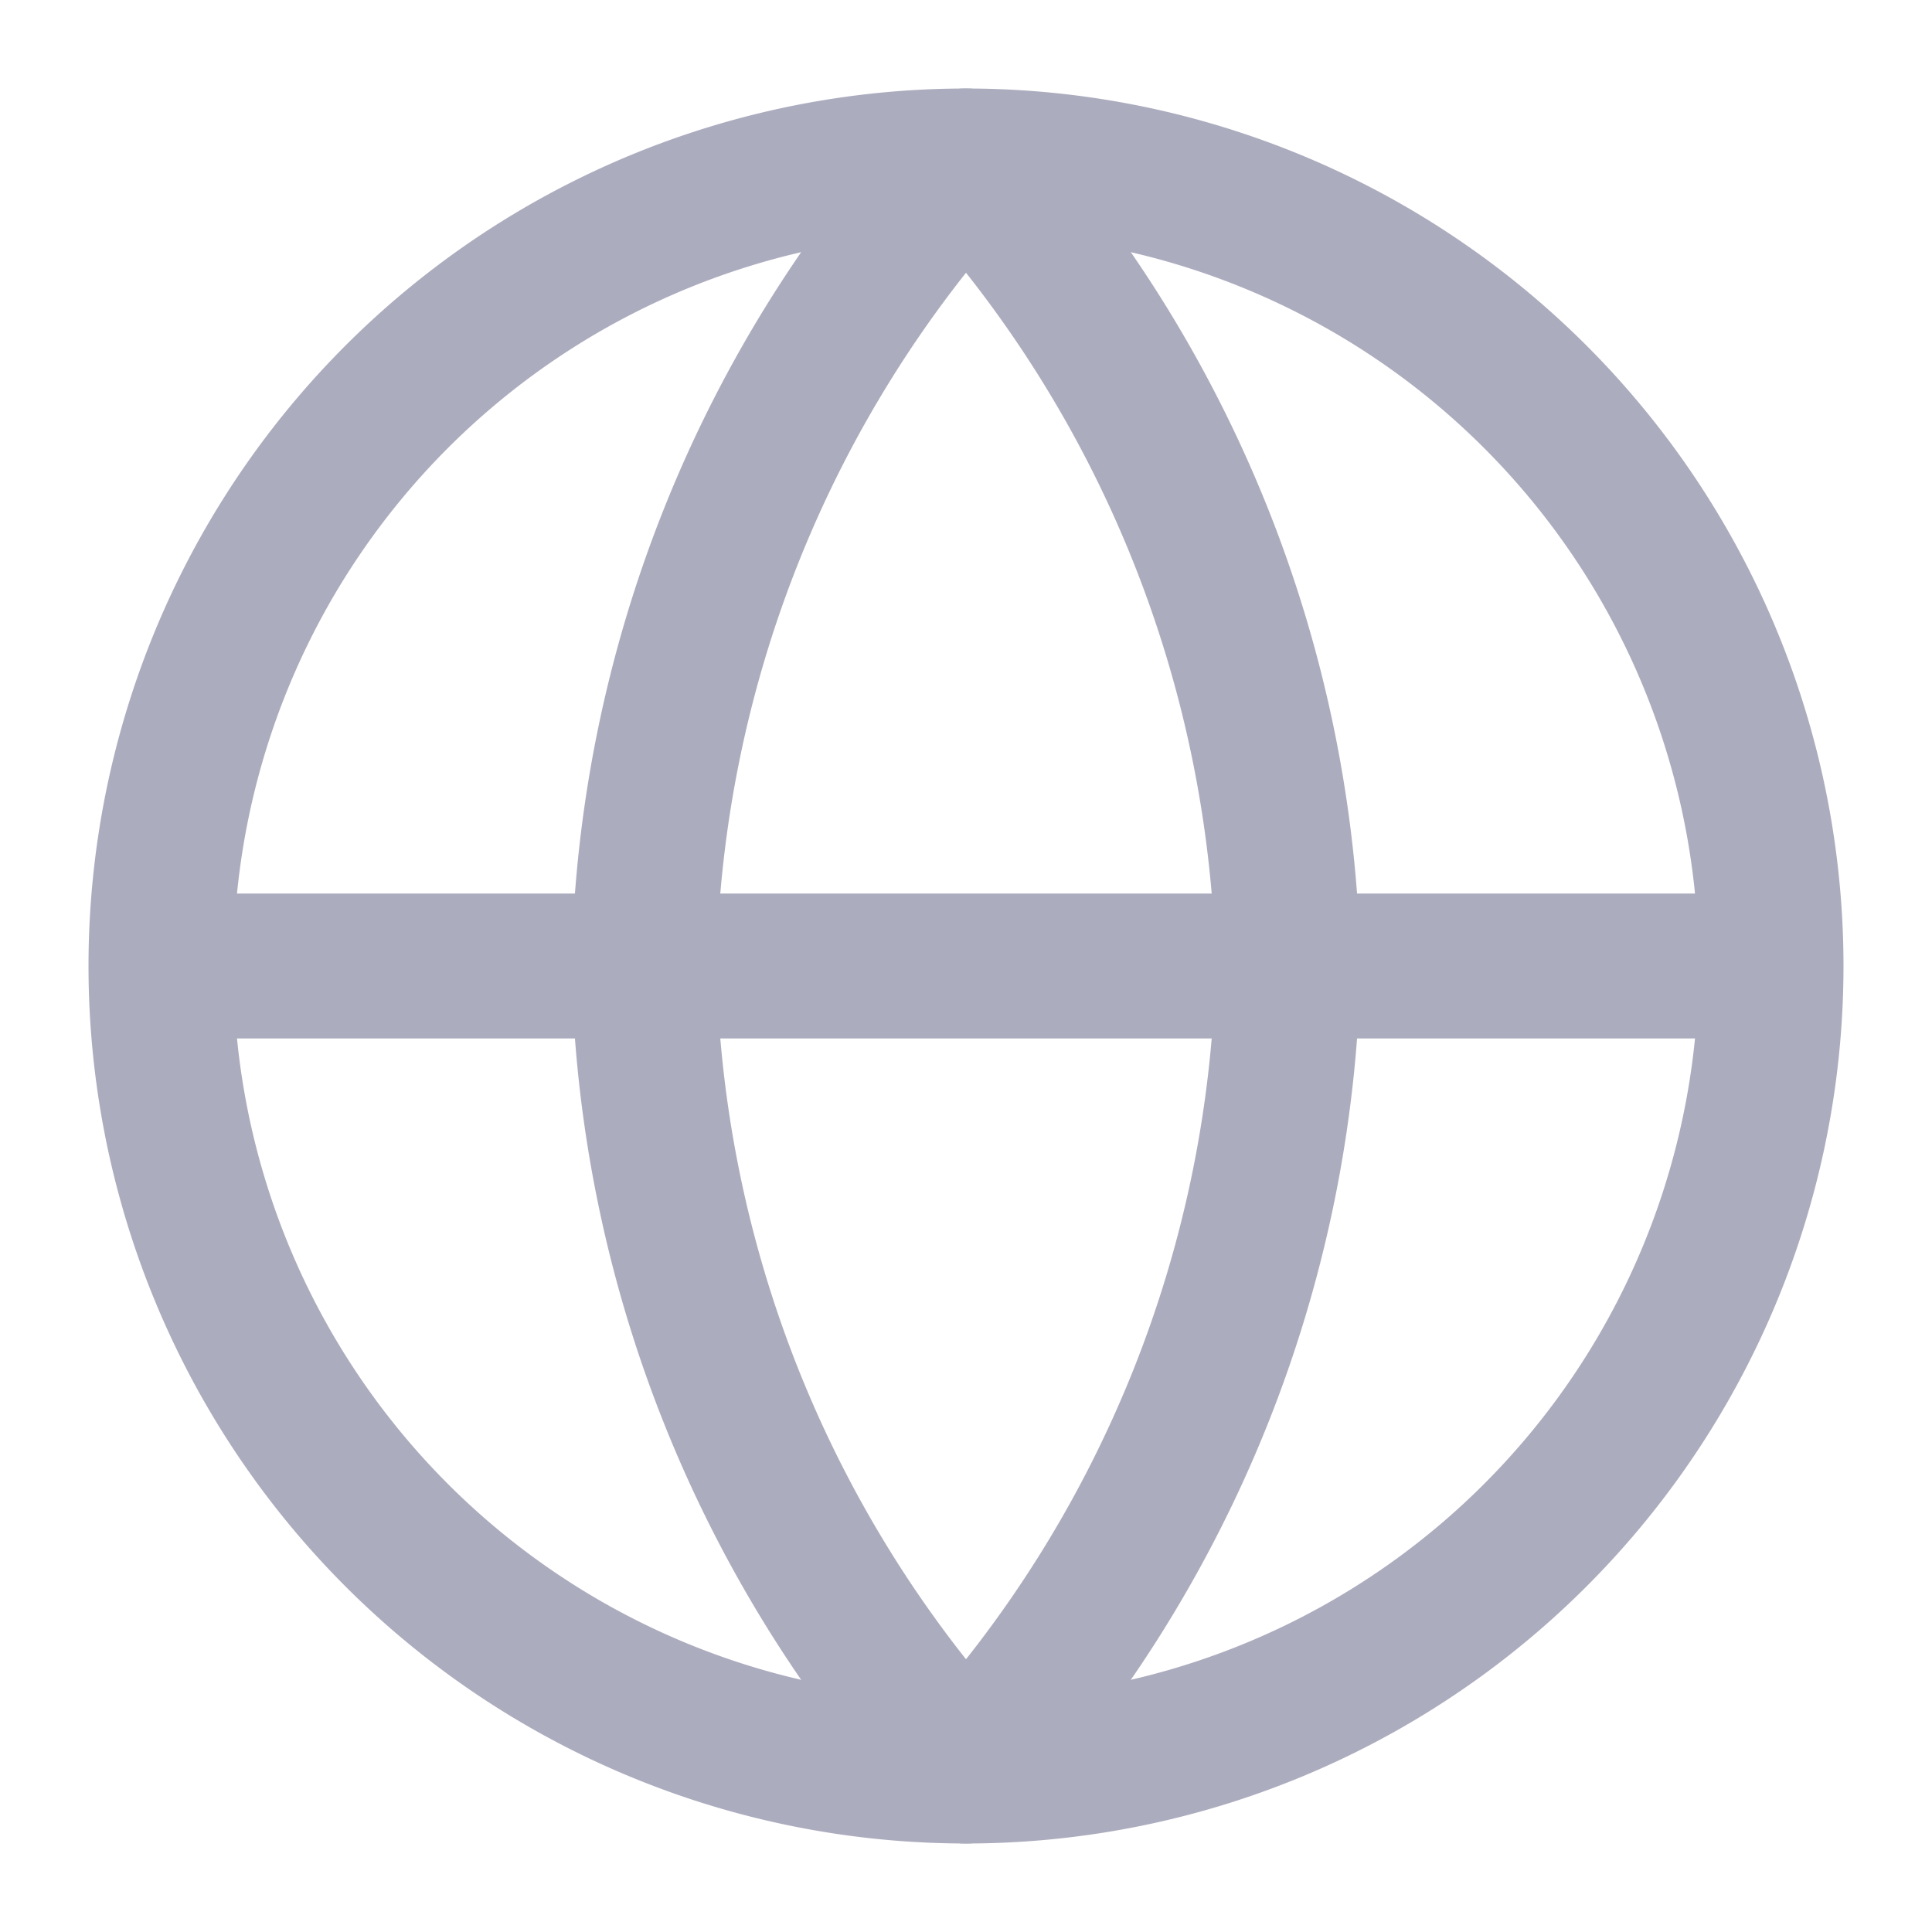 <svg width="16" height="16" fill="none" xmlns="http://www.w3.org/2000/svg"><g clip-path="url(#clip0_401_1446)" stroke="#ACACBF" stroke-width="1.2" stroke-linecap="round" stroke-linejoin="round"><path d="M8 14.667A6.667 6.667 0 108 1.333a6.667 6.667 0 000 13.334zM1.333 8h13.334"/><path d="M8 1.333A10.2 10.2 0 0110.667 8 10.2 10.2 0 018 14.667 10.2 10.2 0 015.333 8 10.2 10.2 0 018 1.333v0z"/></g><defs><clipPath id="clip0_401_1446"><path fill="#fff" d="M0 0h16v16H0z"/></clipPath></defs></svg>